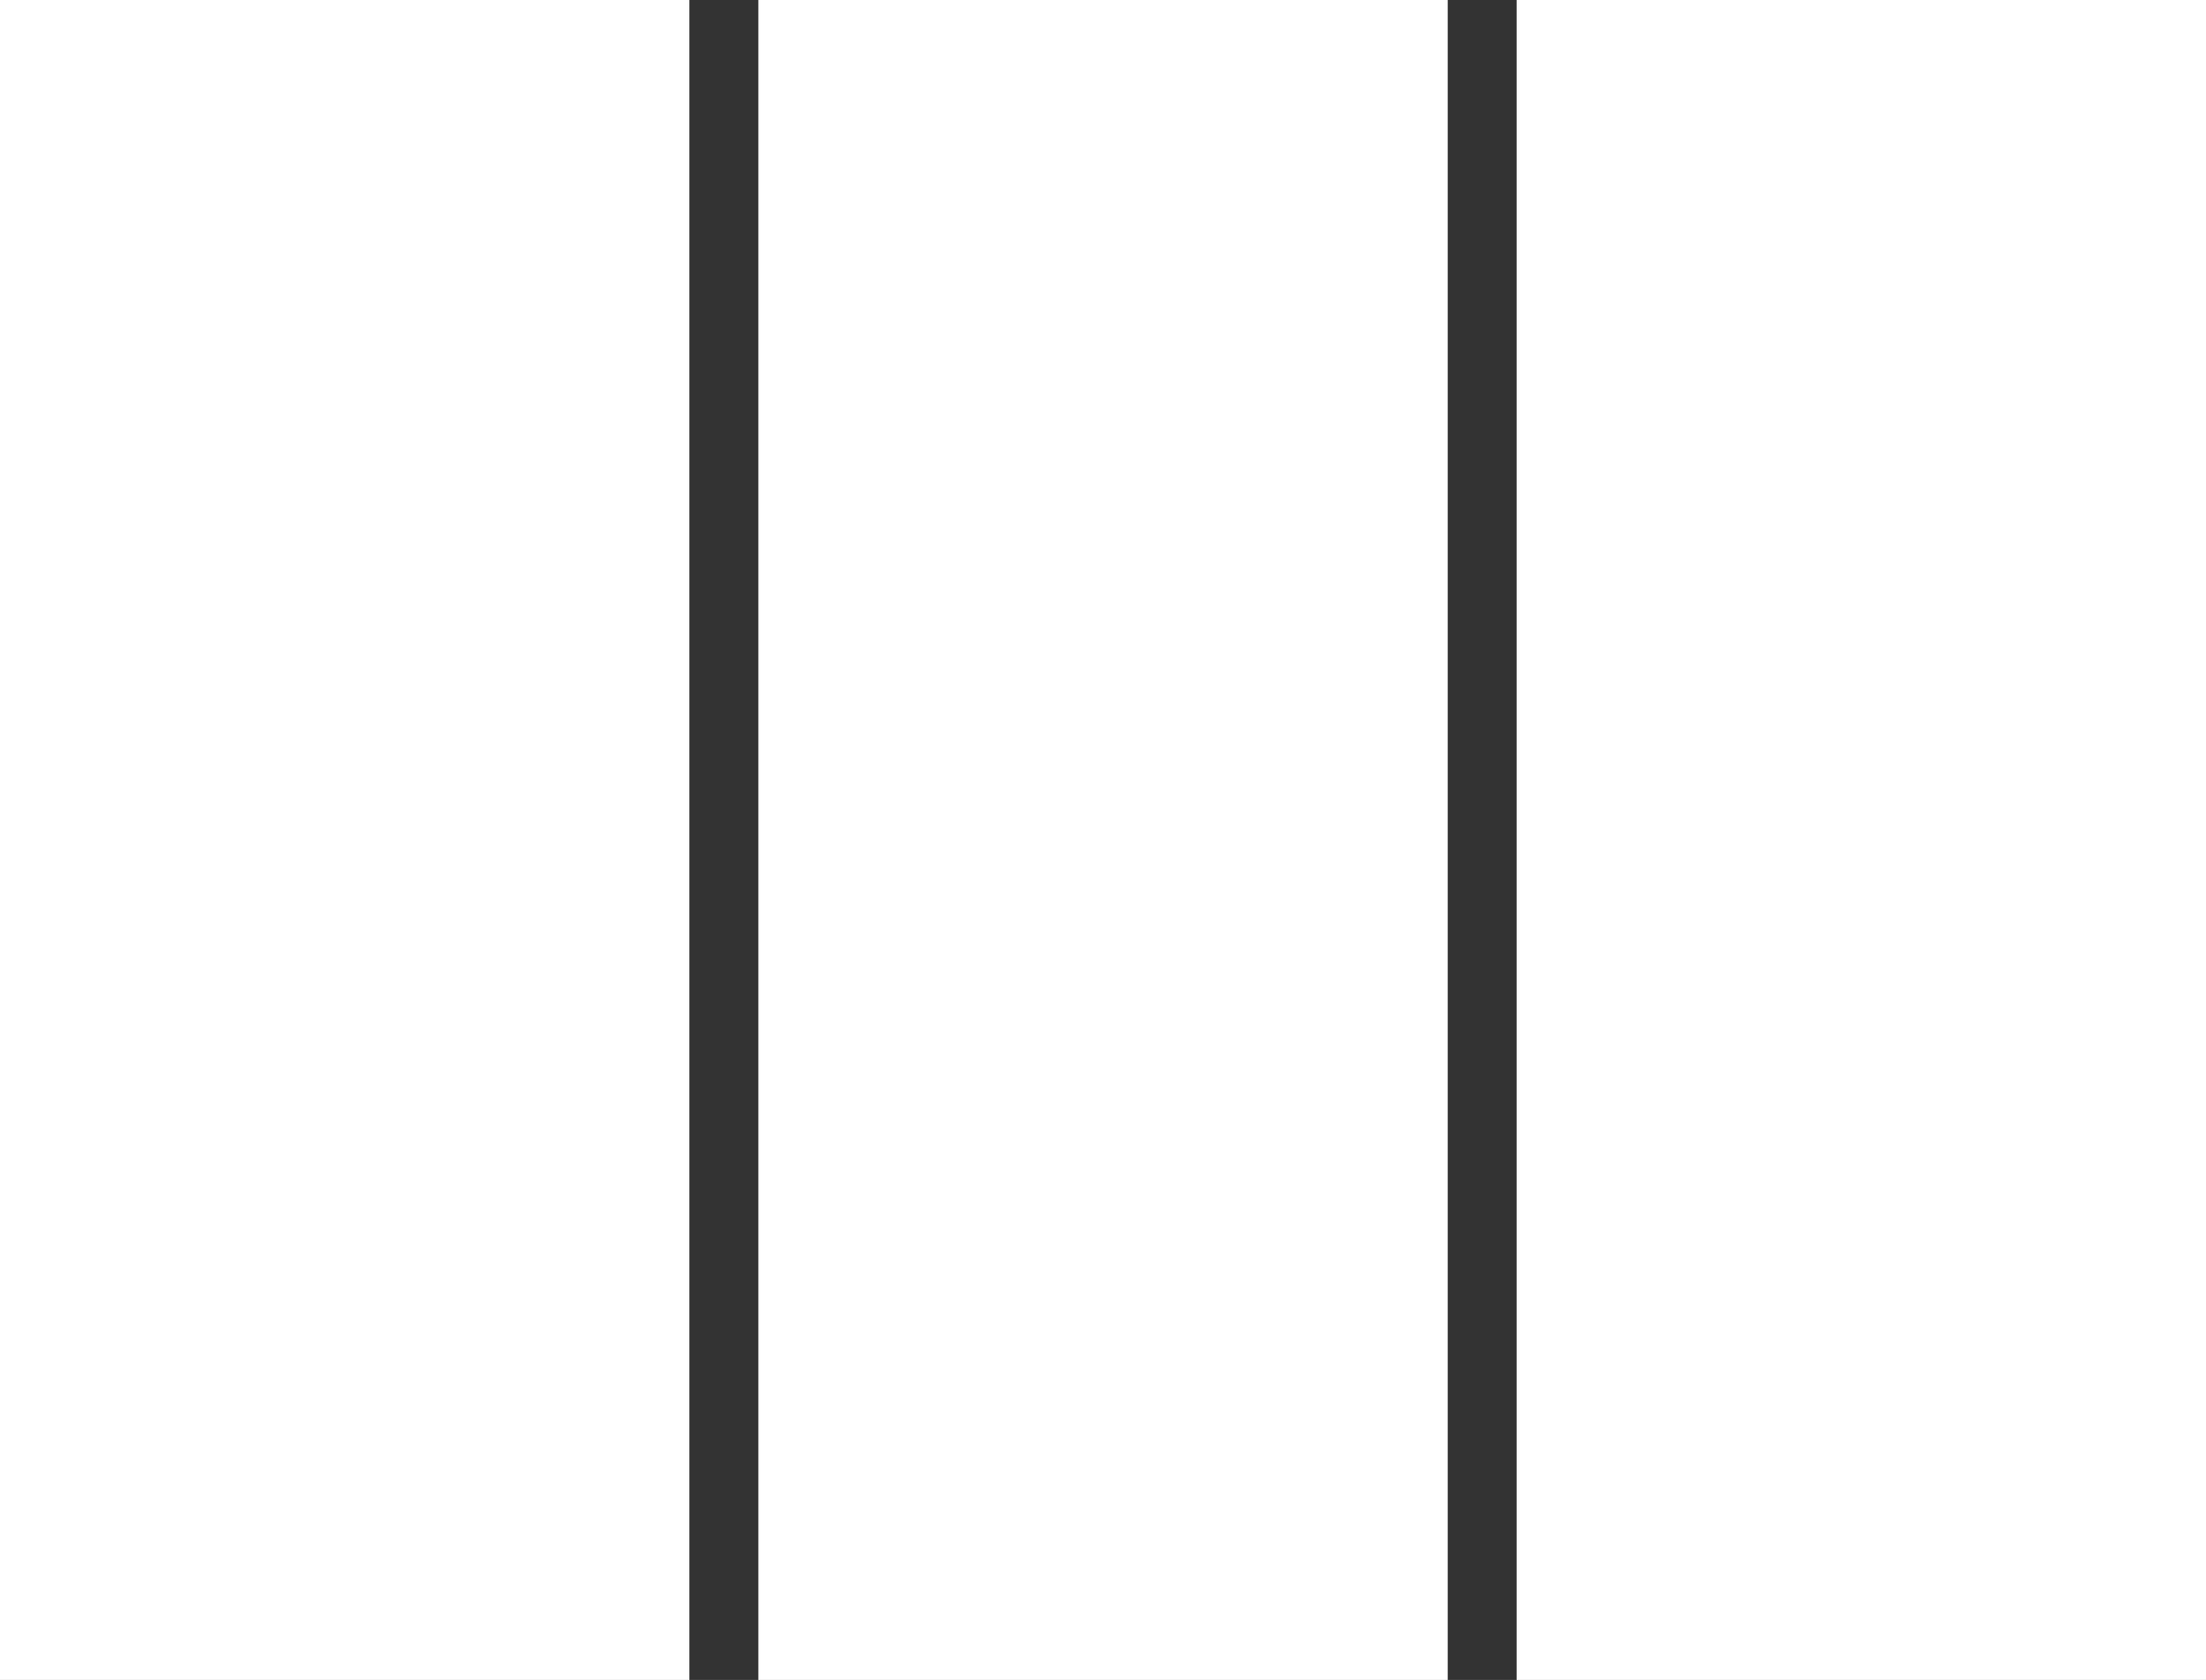 <!-- Generator: Adobe Illustrator 18.1.1, SVG Export Plug-In  -->
<svg version="1.1"
	 xmlns="http://www.w3.org/2000/svg" xmlns:xlink="http://www.w3.org/1999/xlink" xmlns:a="http://ns.adobe.com/AdobeSVGViewerExtensions/3.0/"
	 x="0px" y="0px" width="31.623px" height="24.083px" viewBox="0 0 31.623 24.083" enable-background="new 0 0 31.623 24.083"
	 xml:space="preserve">
<rect x="0" y="0" width="31.623" height="24.083" fill="#333333" stroke="none"/>
<defs>
</defs>
<rect x="0" y="0" fill="#FFFFFF" width="9.882" height="24.083"/>
<rect x="10.871" y="0" fill="#FFFFFF" width="9.882" height="24.083"/>
<rect x="21.741" y="0" fill="#FFFFFF" width="9.882" height="24.083"/>
</svg>